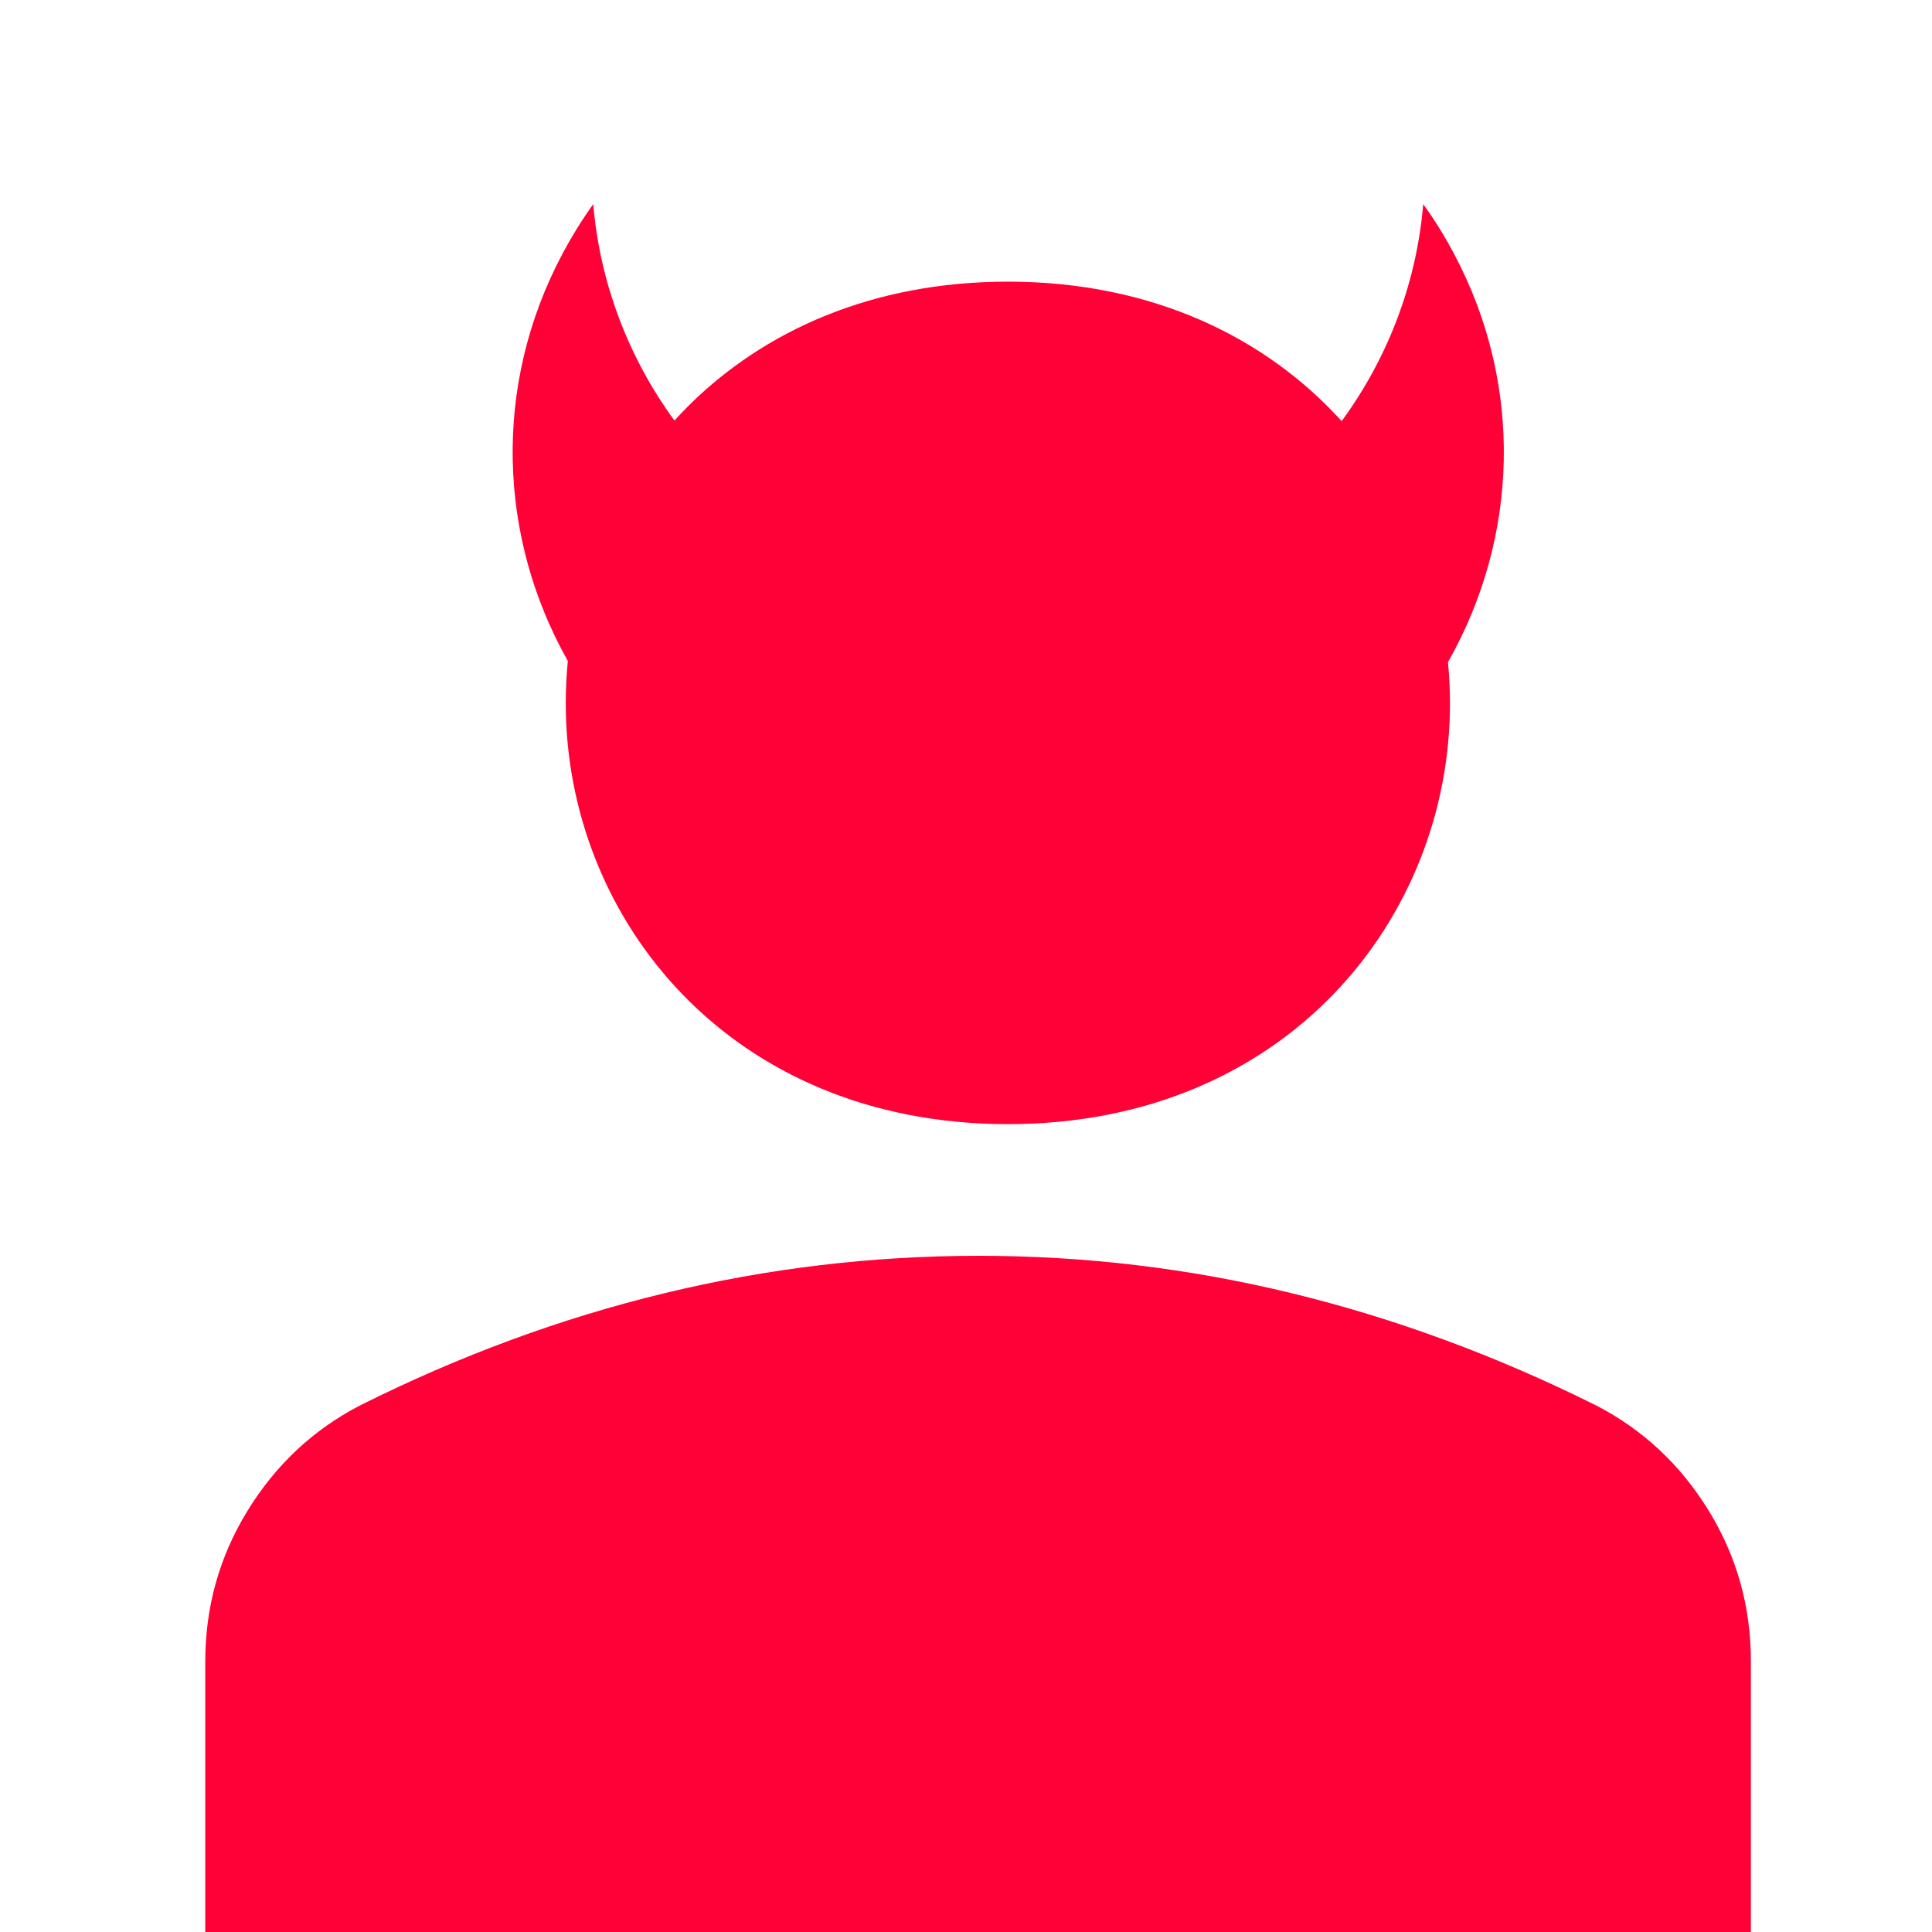 <svg width="32" height="32" viewBox="0 0 32 32" fill="none" xmlns="http://www.w3.org/2000/svg">
<path d="M3.4 32V27.52C3.4 26.613 3.634 25.78 4.101 25.021C4.568 24.261 5.188 23.681 5.96 23.28C7.613 22.453 9.293 21.834 11 21.421C12.707 21.008 14.44 20.801 16.2 20.8C17.96 20.799 19.693 21.006 21.4 21.421C23.107 21.836 24.787 22.456 26.44 23.28C27.213 23.68 27.834 24.26 28.301 25.021C28.768 25.781 29.001 26.614 29 27.52V32H3.4Z" fill="#FF0037"/>
<path d="M23.983 10.968C24.005 11.195 24.016 11.425 24.016 11.654C24.016 15.197 21.315 18.619 16.694 18.619C12.073 18.619 9.371 15.197 9.371 11.654V11.63C9.371 11.402 9.383 11.174 9.405 10.947L9.397 10.933C8.261 8.909 8.147 6.4 9.319 4.198C9.472 3.912 9.641 3.639 9.826 3.381C9.934 4.666 10.397 5.907 11.171 6.966C11.246 6.882 11.325 6.8 11.405 6.72C12.655 5.479 14.447 4.665 16.694 4.665C19.088 4.665 20.967 5.591 22.222 6.975C22.999 5.914 23.465 4.67 23.573 3.381C23.759 3.638 23.928 3.911 24.08 4.197C25.253 6.4 25.138 8.909 24.002 10.933C23.996 10.945 23.989 10.956 23.983 10.968H23.983Z" fill="#FF0037"/>
</svg>
